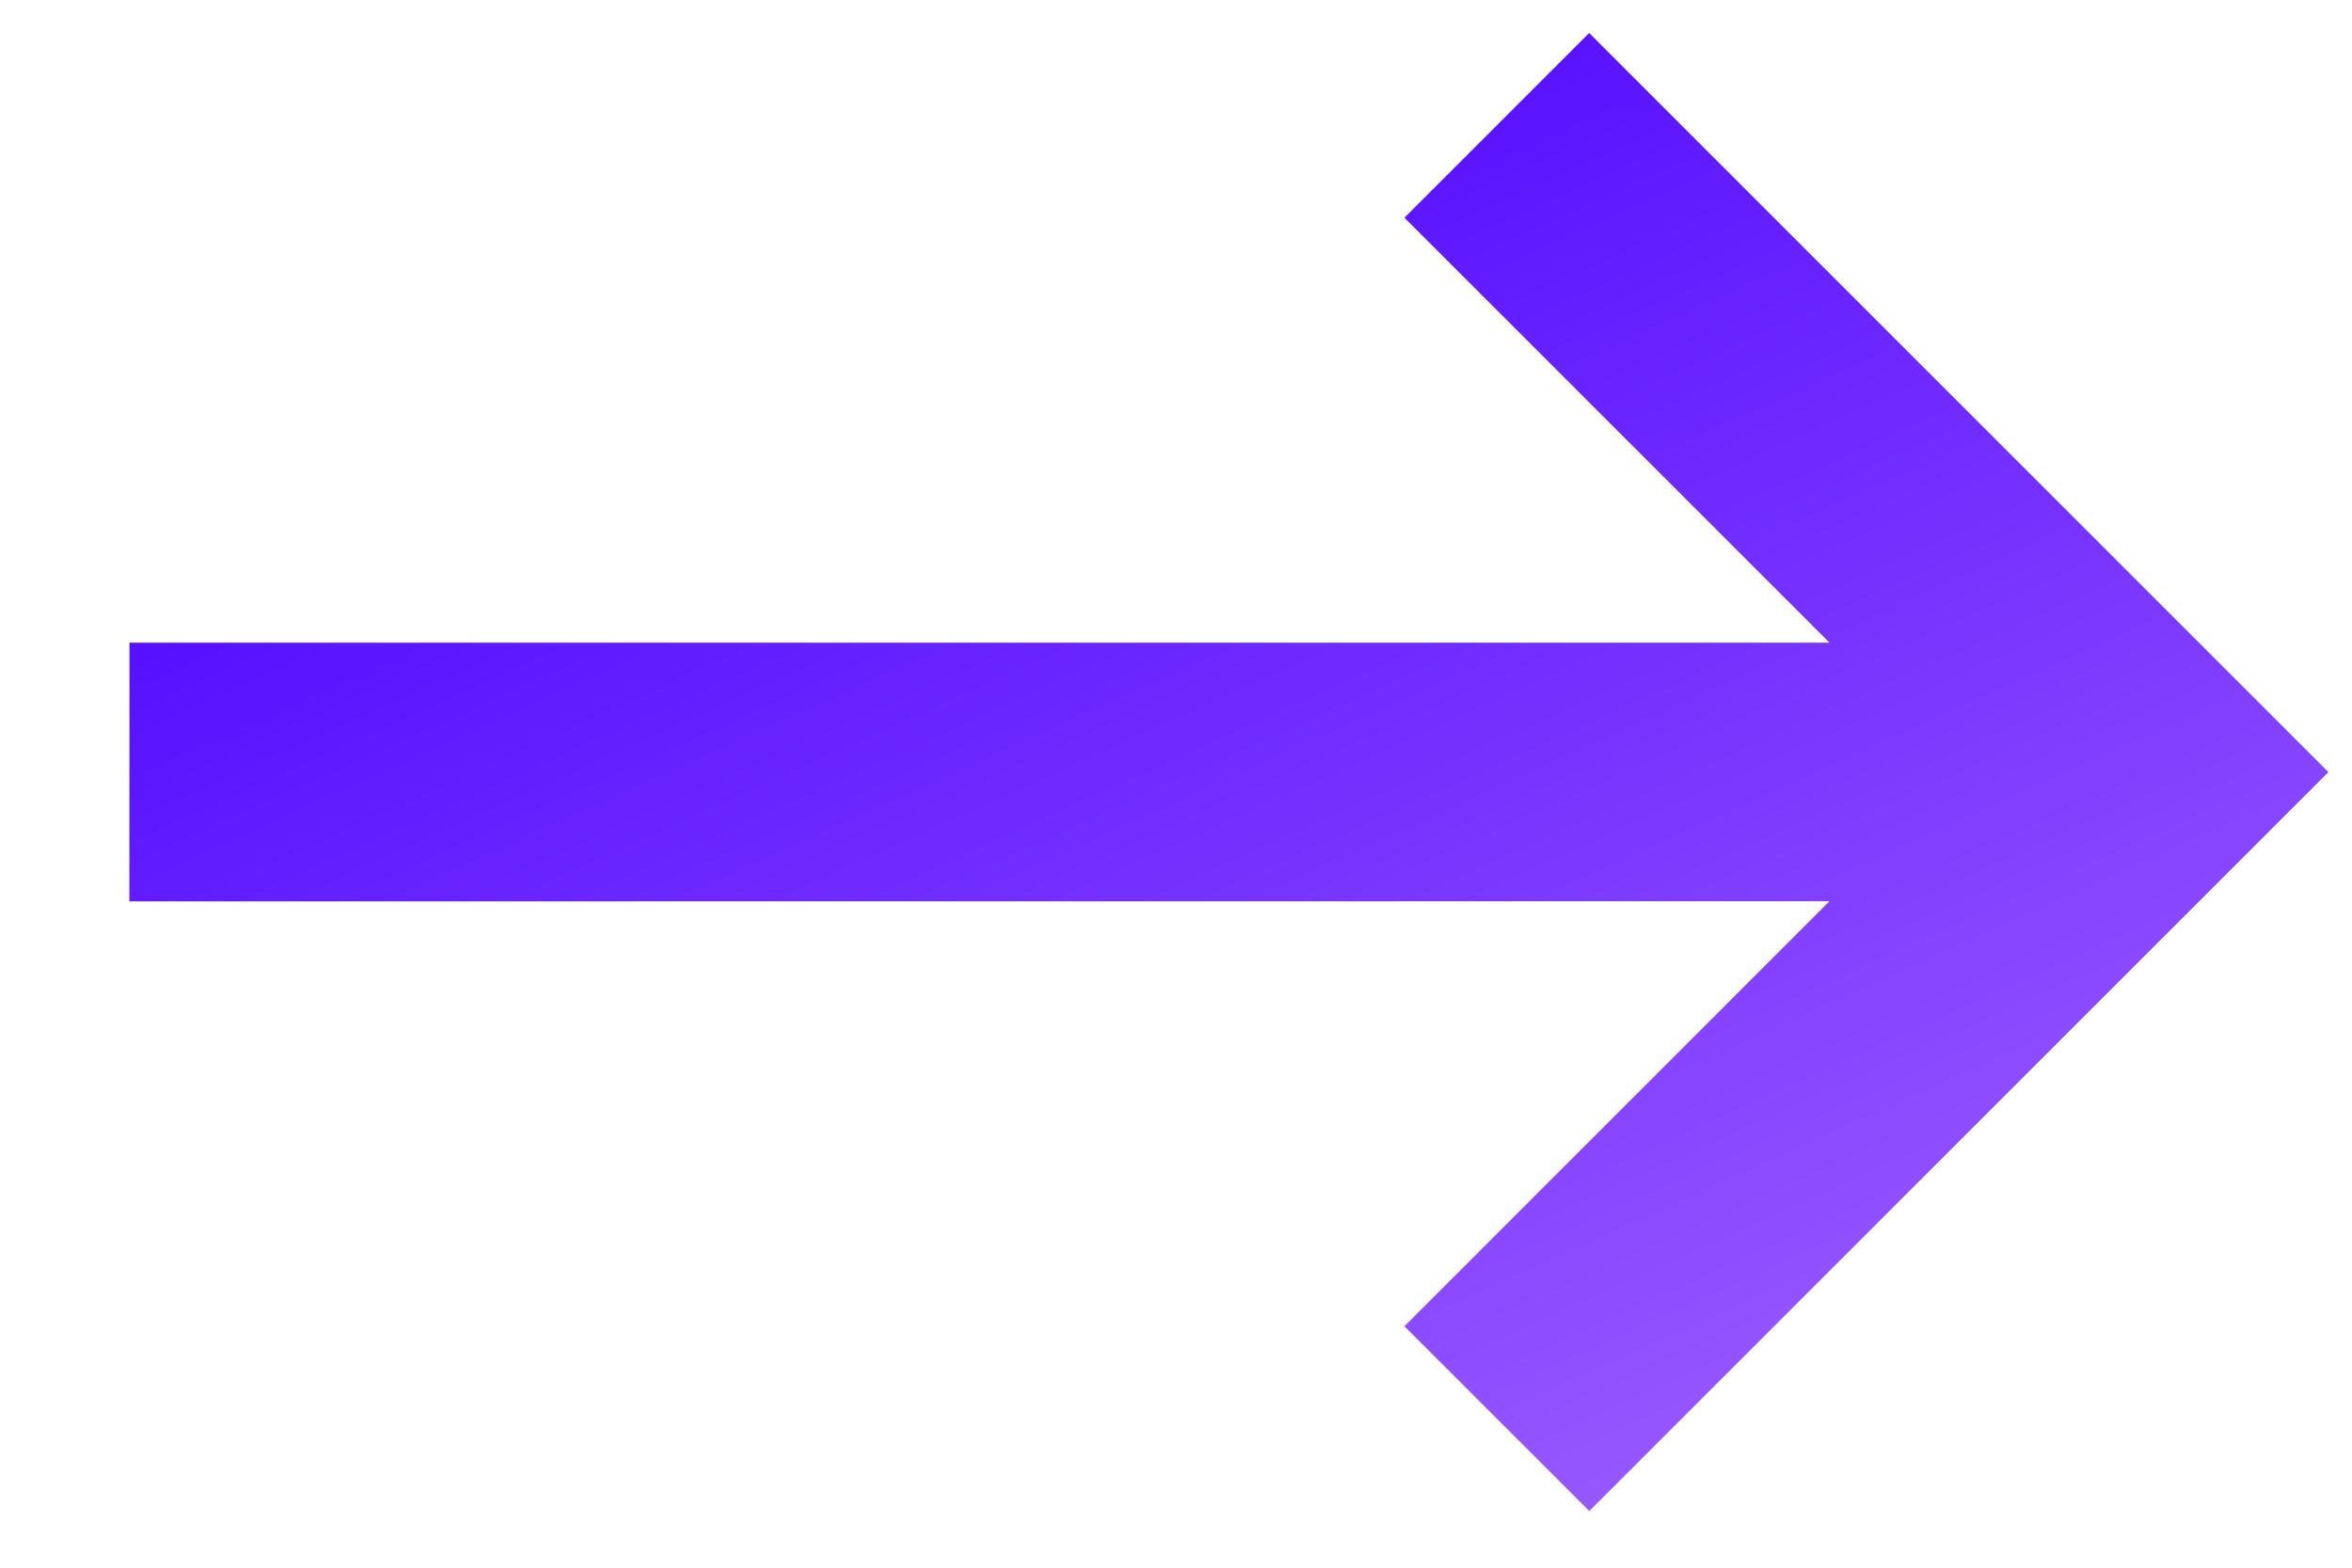 <?xml version="1.0" encoding="UTF-8"?>
<svg width="12px" height="8px" viewBox="0 0 12 8" version="1.1" xmlns="http://www.w3.org/2000/svg" xmlns:xlink="http://www.w3.org/1999/xlink">
    <title>路径</title>
    <defs>
        <linearGradient x1="100%" y1="74.348%" x2="0%" y2="36.635%" id="linearGradient-1">
            <stop stop-color="#9A5BFE" offset="0%"></stop>
            <stop stop-color="#4800FF" offset="100%"></stop>
        </linearGradient>
    </defs>
    <g id="页面-1" stroke="none" stroke-width="1" fill="none" fill-rule="evenodd">
        <g id="1200px切图" transform="translate(-1461, -1401)" fill="url(#linearGradient-1)" fill-rule="nonzero">
            <polygon id="路径" transform="translate(1466.94, 1404.94) rotate(-315) translate(-1466.94, -1404.94) " points="1469.806 1403.006 1469.806 1406.073 1471.14 1406.073 1471.14 1400.74 1465.806 1400.74 1465.806 1402.073 1468.873 1402.073 1462.74 1408.206 1463.673 1409.14"></polygon>
        </g>
    </g>
</svg>
